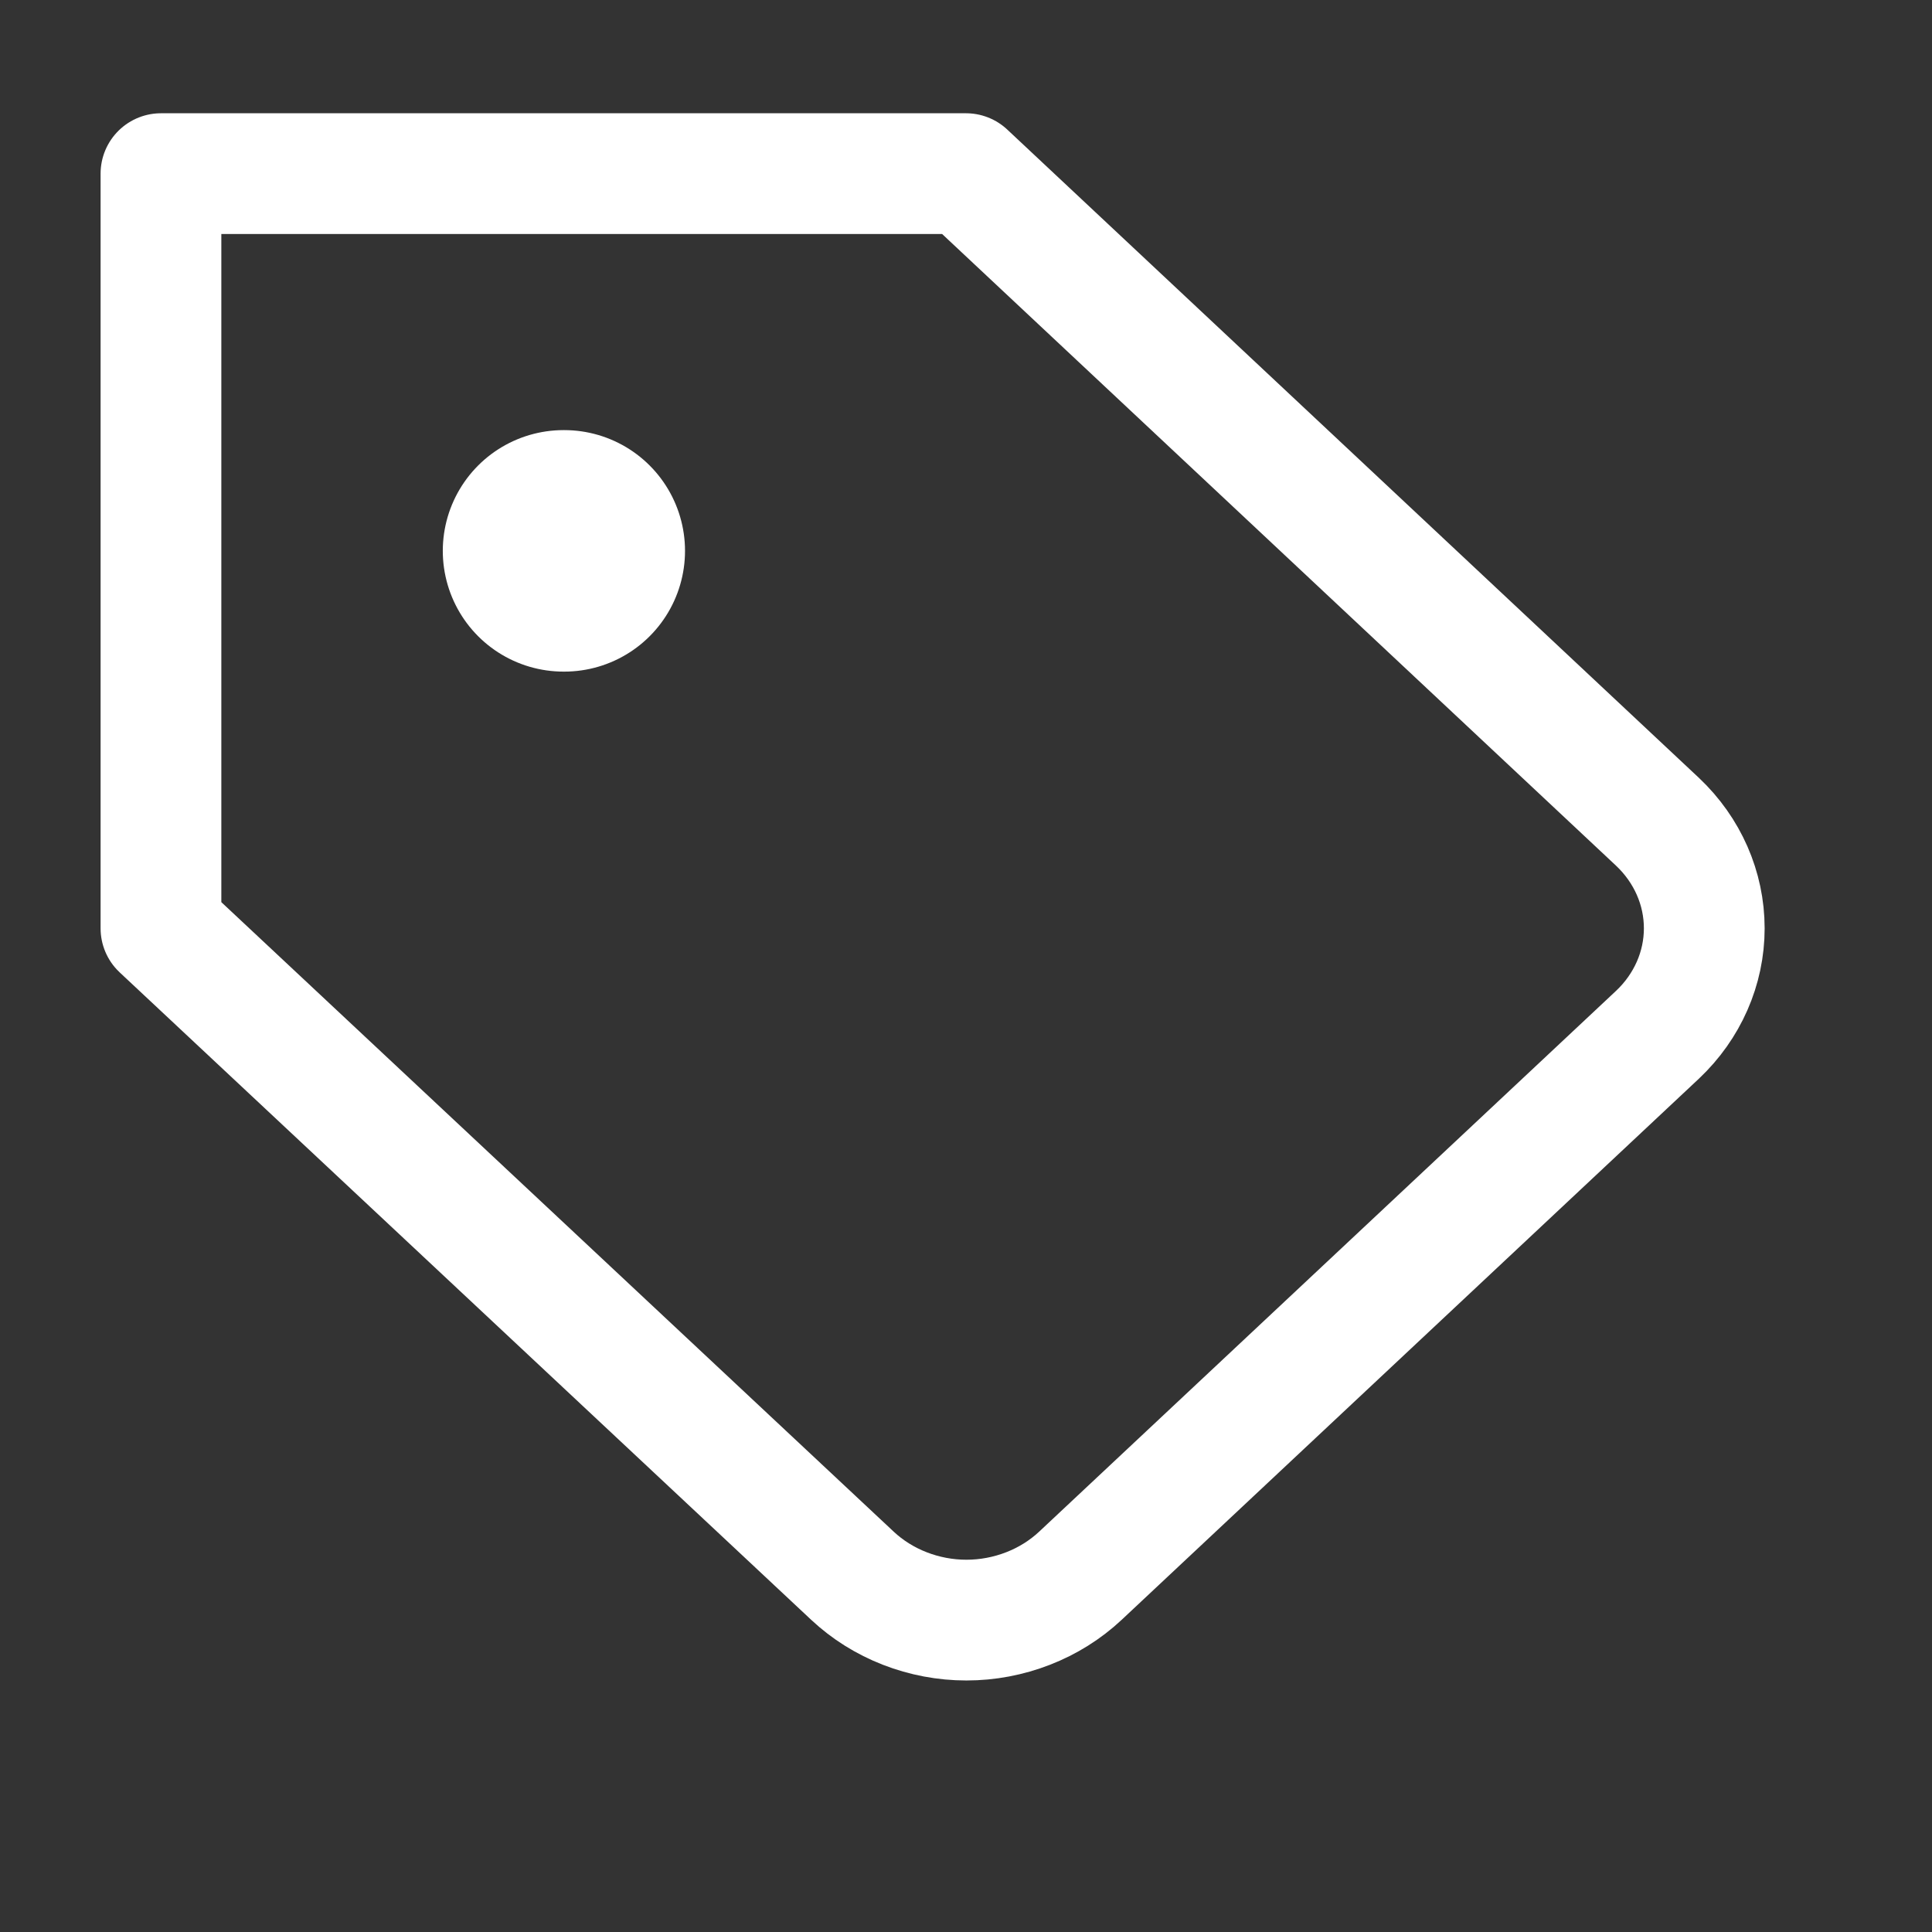 <svg width="16" height="16" viewBox="0 0 16 16" fill="none" xmlns="http://www.w3.org/2000/svg">
<rect x="0" y="0" width="16" height="16" fill="#333333" stroke="none"/>
<g clip-path="url(#clip0_4514_14658)">
<path d="M13.727 8.569L8.947 13.05C8.823 13.166 8.676 13.258 8.514 13.321C8.352 13.384 8.179 13.417 8.003 13.417C7.828 13.417 7.655 13.384 7.493 13.321C7.331 13.258 7.184 13.166 7.06 13.05L1.333 7.688V1.438H8L13.727 6.806C13.975 7.04 14.114 7.357 14.114 7.688C14.114 8.018 13.975 8.335 13.727 8.569V8.569Z" stroke="white" stroke-linecap="round" stroke-linejoin="round"/>
<path d="M4.667 4.562H4.673" stroke="white" stroke-width="2" stroke-linecap="round" stroke-linejoin="round"/>
</g>
</svg>
